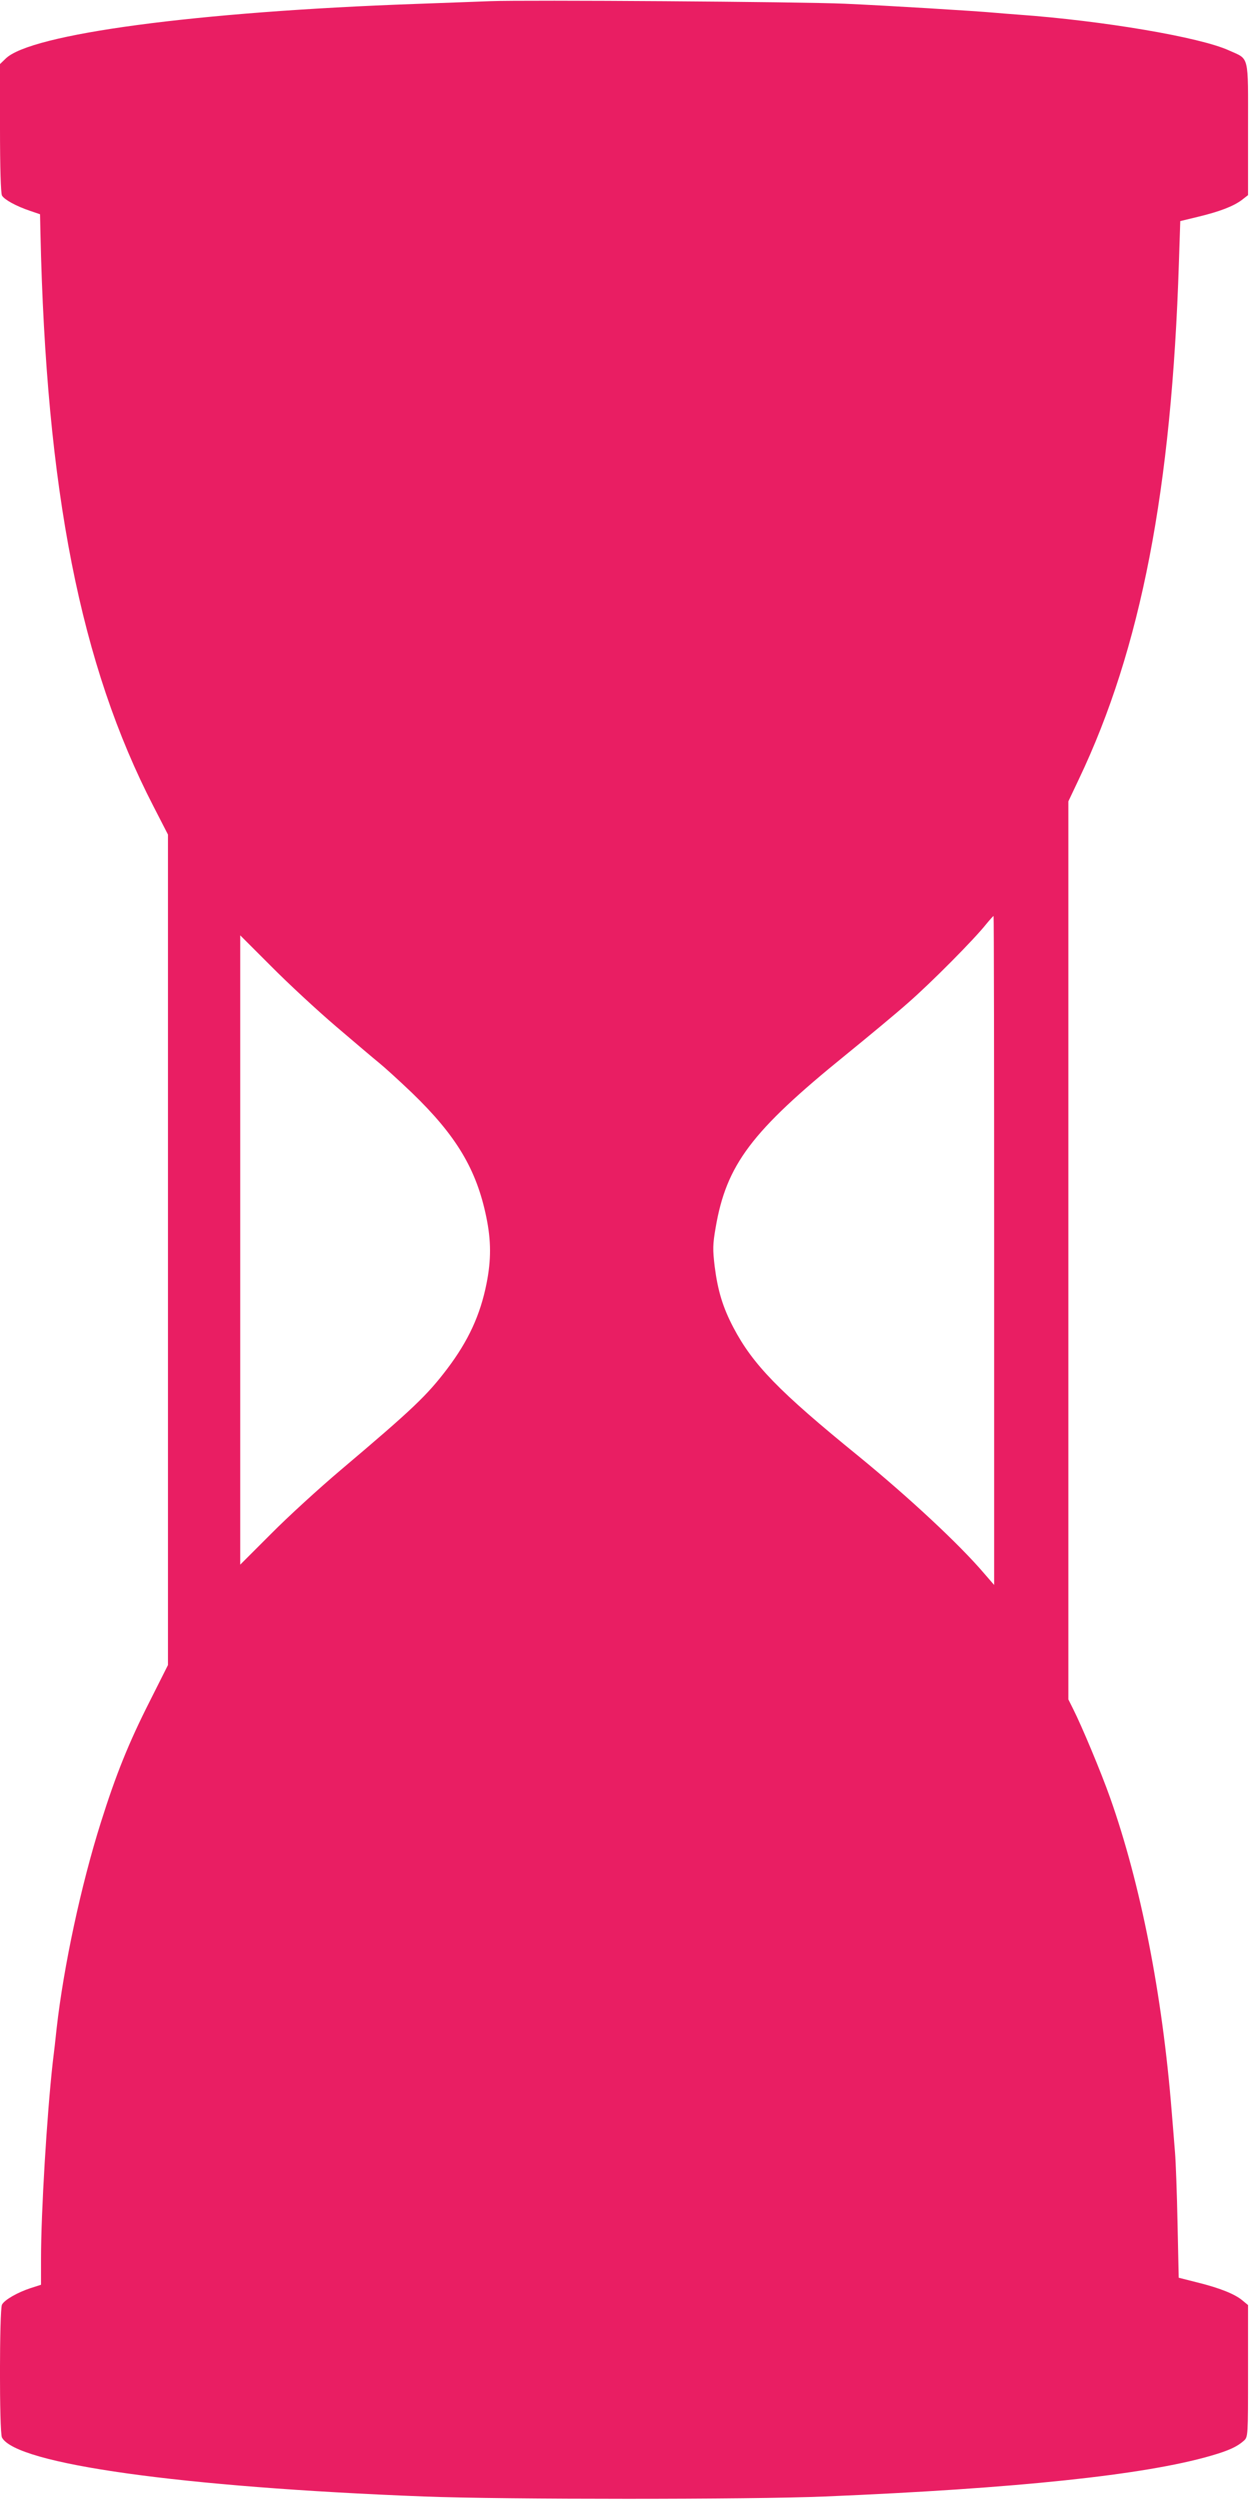 <?xml version="1.0" standalone="no"?>
<!DOCTYPE svg PUBLIC "-//W3C//DTD SVG 20010904//EN"
 "http://www.w3.org/TR/2001/REC-SVG-20010904/DTD/svg10.dtd">
<svg version="1.0" xmlns="http://www.w3.org/2000/svg"
 width="640pt" height="1280pt" viewBox="0 0 640 1280"
 preserveAspectRatio="xMidYMid meet">
<g transform="translate(0,1280) scale(0.1,-0.1)"
fill="#e91e63" stroke="none">
<path d="M2510 12794 c-47 -2 -218 -8 -380 -14 -1124 -40 -1976 -154 -2102
-281 l-28 -27 0 -327 c0 -205 4 -333 10 -346 12 -21 71 -54 145 -79 l50 -17 2
-94 c29 -1321 205 -2214 579 -2938 l74 -144 0 -2126 0 -2126 -93 -185 c-108
-213 -174 -377 -251 -622 -101 -320 -190 -735 -226 -1053 -5 -49 -14 -128 -20
-175 -30 -269 -60 -766 -60 -1006 l0 -132 -53 -17 c-67 -22 -134 -60 -147 -85
-13 -25 -14 -655 0 -680 73 -136 918 -254 2160 -302 416 -16 1672 -16 2055 0
981 41 1634 110 1973 208 94 27 136 47 170 77 22 20 22 21 22 358 l0 337 -29
24 c-38 32 -114 63 -231 92 l-95 24 -6 278 c-3 154 -9 317 -13 364 -4 47 -11
141 -17 210 -48 600 -159 1164 -315 1605 -47 133 -146 369 -190 456 l-24 48 0
2299 0 2299 54 114 c318 668 475 1483 512 2645 l7 212 91 22 c112 27 181 54
224 86 l32 25 0 339 c0 387 8 354 -98 402 -149 68 -646 152 -1077 183 -44 3
-100 8 -125 10 -100 9 -539 36 -765 46 -226 10 -1632 20 -1815 13z m2580
-6396 l0 -1713 -52 60 c-126 148 -385 389 -643 600 -407 331 -540 468 -640
658 -54 103 -80 188 -96 314 -10 85 -10 111 5 197 55 323 184 494 665 884 113
92 258 212 321 268 118 103 338 325 399 402 19 23 36 42 38 42 2 0 3 -771 3
-1712z m-3370 1147 c96 -82 195 -166 221 -187 25 -20 101 -89 168 -153 228
-220 331 -393 381 -637 25 -121 25 -220 1 -340 -32 -161 -93 -293 -201 -436
-104 -137 -175 -205 -545 -518 -110 -93 -271 -240 -357 -327 l-158 -158 0
1611 0 1611 158 -158 c86 -87 236 -226 332 -308z"/>
</g>
</svg>
